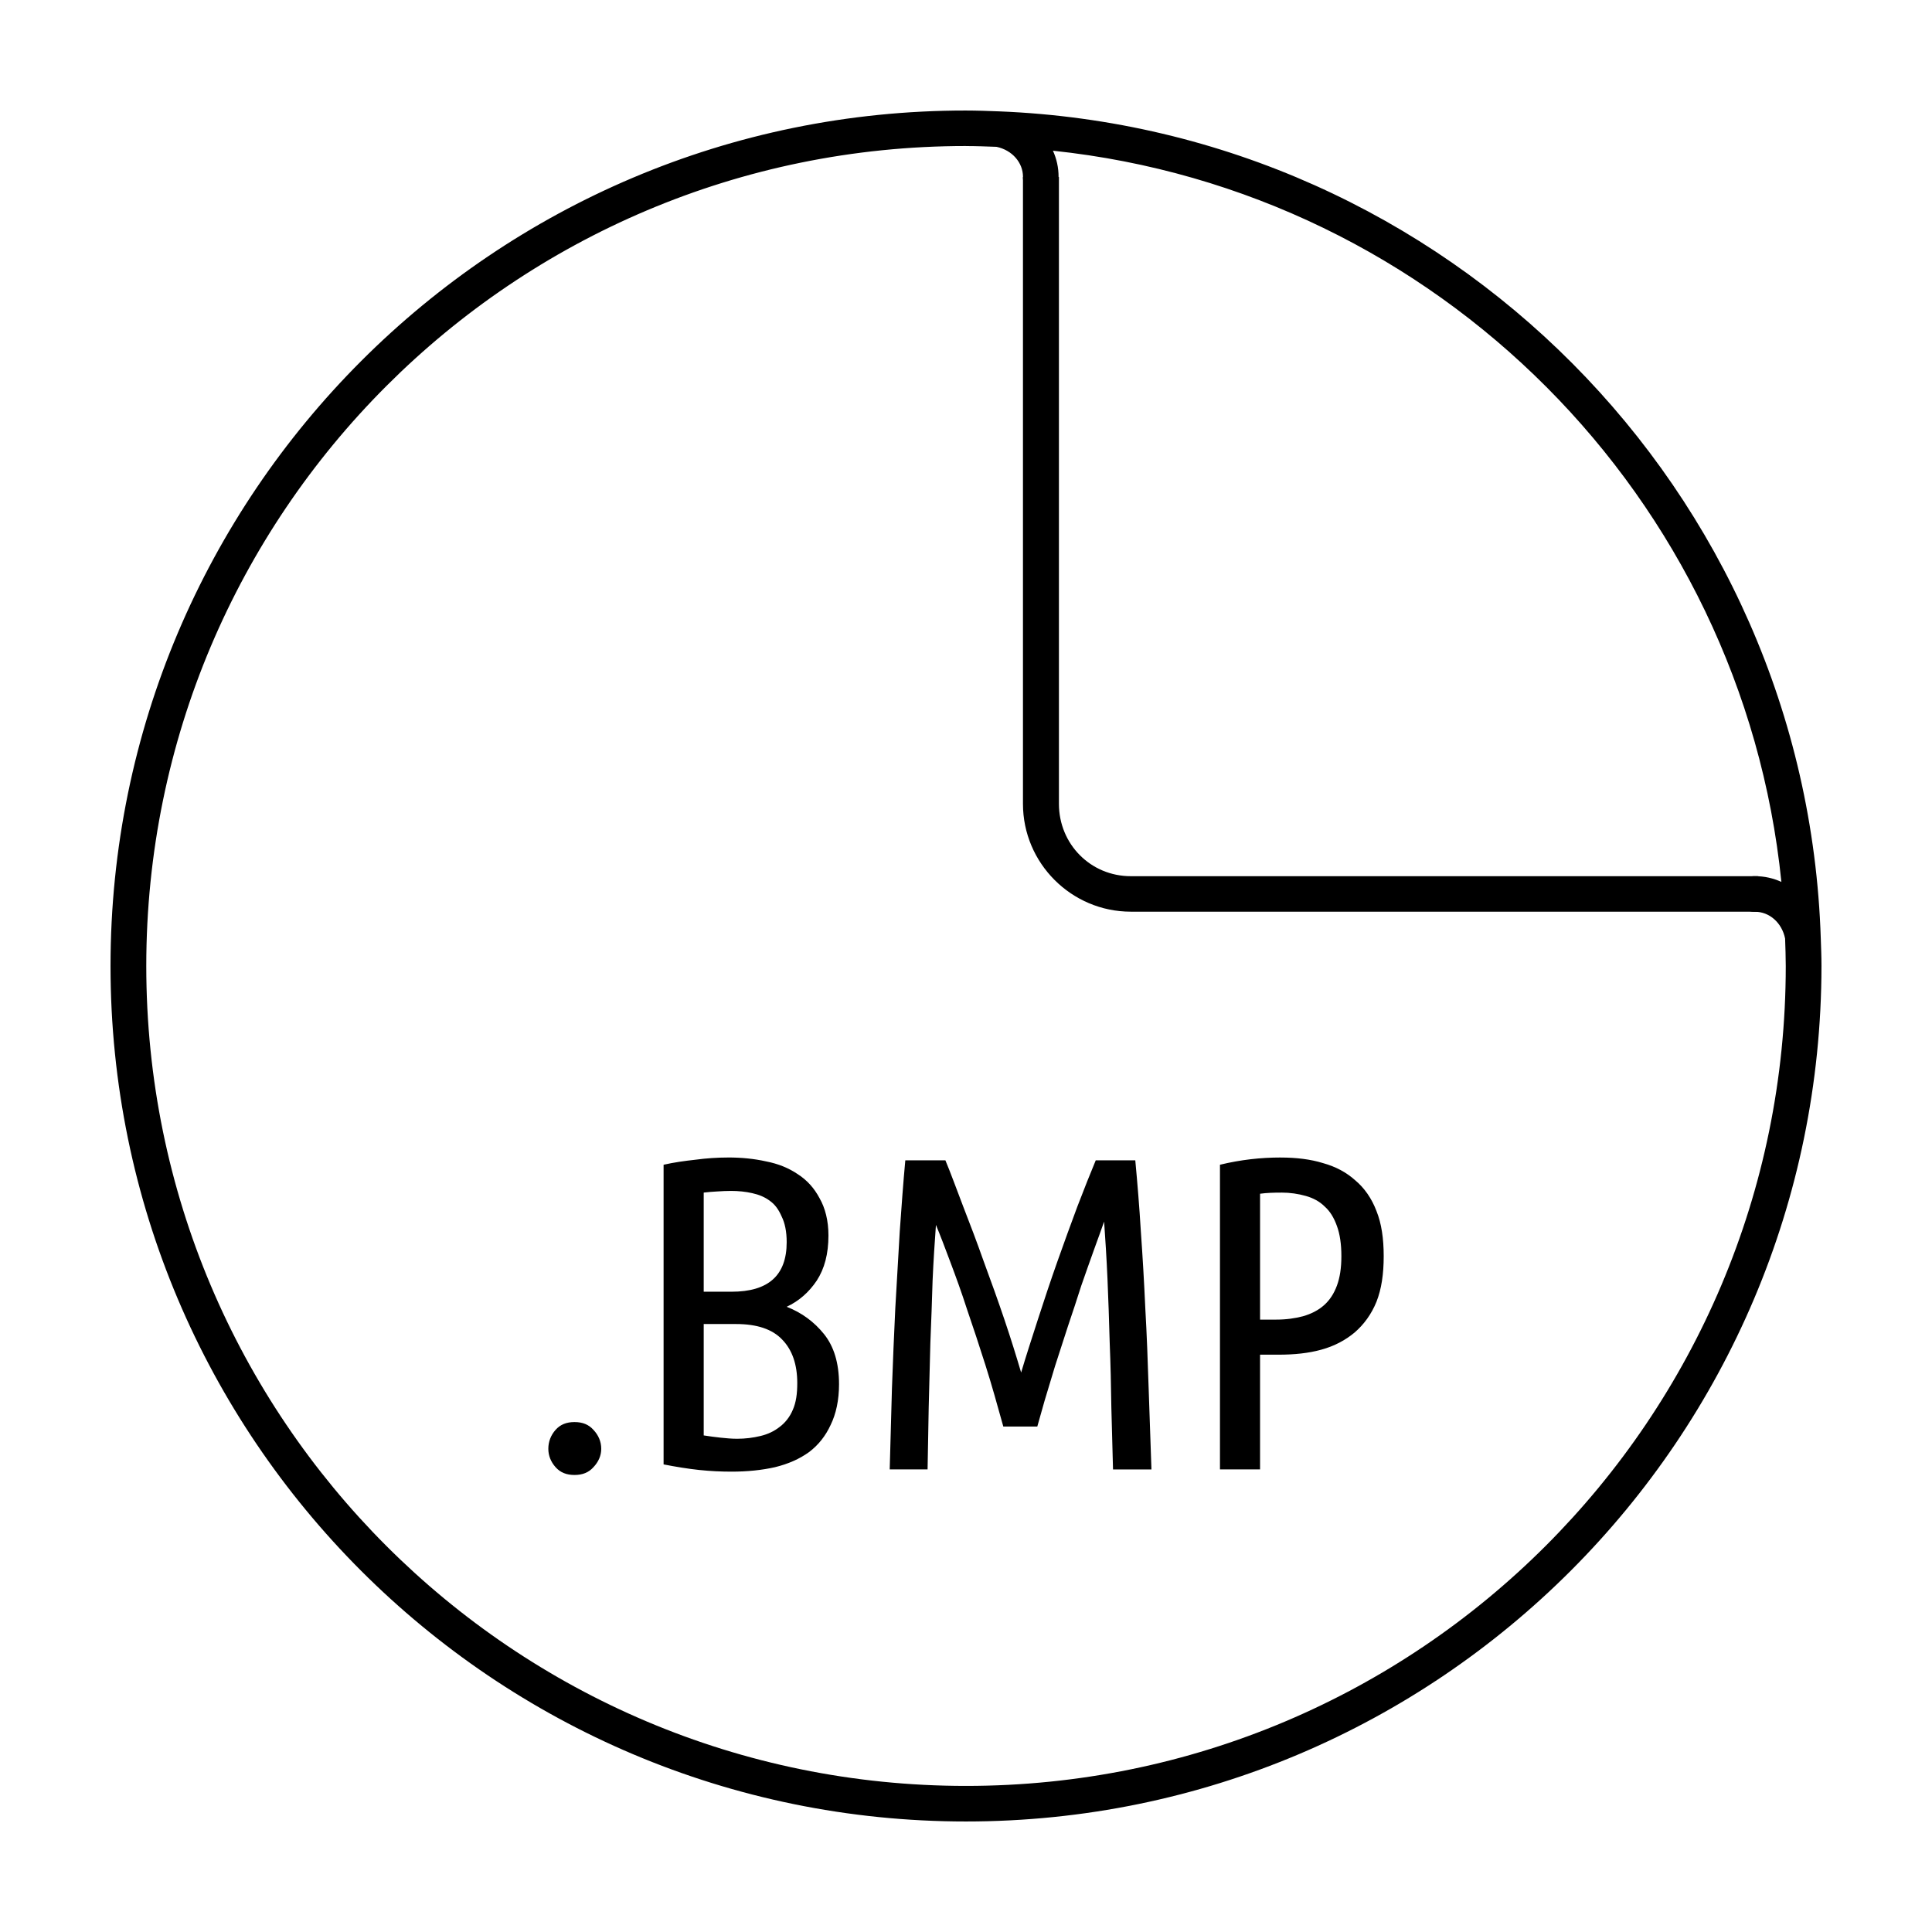<?xml version="1.0" encoding="UTF-8"?>
<!-- Uploaded to: SVG Repo, www.svgrepo.com, Generator: SVG Repo Mixer Tools -->
<svg width="800px" height="800px" version="1.1" viewBox="144 144 512 512" xmlns="http://www.w3.org/2000/svg">
 <defs>
  <clipPath id="b">
   <path d="m415 190h196v196h-196z"/>
  </clipPath>
  <clipPath id="a">
   <path d="m610 380.91c0 50.406-20.031 98.75-55.688 134.39-35.656 35.645-84.016 55.668-134.44 55.668s-98.785-20.023-134.44-55.668c-35.656-35.641-55.688-83.984-55.688-134.39s20.031-98.75 55.688-134.39c35.656-35.645 84.016-55.668 134.44-55.668s98.785 20.023 134.44 55.668c35.656 35.641 55.688 83.984 55.688 134.39z"/>
  </clipPath>
 </defs>
 <path d="m336.98 450.75c-2.832 0-5.797 0.195-8.707 0.59-2.832 0.312-5.656 0.699-8.414 1.328v79.414c3.227 0.629 6.453 1.16 9.445 1.477 2.992 0.312 5.805 0.441 8.559 0.441 4.172 0 8.047-0.395 11.512-1.18 3.543-0.867 6.484-2.176 9.004-3.984 2.519-1.891 4.418-4.32 5.758-7.234 1.418-2.914 2.215-6.523 2.215-10.777 0-5.668-1.387-10.055-3.984-13.285-2.598-3.227-5.875-5.66-9.887-7.234 3.227-1.496 5.922-3.867 7.969-6.938 2.047-3.148 3.098-7.074 3.098-11.957 0-3.938-0.867-7.293-2.363-9.891-1.418-2.676-3.316-4.773-5.758-6.348-2.441-1.652-5.184-2.766-8.414-3.394-3.148-0.707-6.492-1.035-10.035-1.035zm146.41 0c-5.273 0-10.578 0.582-16.086 1.918v80.742h10.625v-30.406h4.871c4.172 0 7.981-0.383 11.363-1.328 3.465-0.945 6.414-2.527 8.855-4.574 2.441-2.125 4.418-4.812 5.758-8.117 1.34-3.387 1.918-7.379 1.918-12.105 0-4.644-0.582-8.648-1.918-11.957-1.258-3.305-3.168-6.07-5.609-8.117-2.363-2.125-5.176-3.633-8.559-4.574-3.305-1.023-7.125-1.477-11.215-1.477zm-99.473 0.738c-0.551 5.906-1.004 12.281-1.477 18.895-0.395 6.613-0.789 13.363-1.18 20.371-0.316 6.93-0.648 14.012-0.887 21.254-0.234 7.164-0.355 14.316-0.59 21.402h10.035c0.078-5.195 0.215-10.715 0.297-16.383 0.156-5.746 0.285-11.453 0.441-17.121 0.234-5.668 0.434-11.18 0.59-16.531 0.234-5.434 0.57-10.273 0.887-14.762 1.18 2.832 2.422 6.109 3.836 9.891 1.418 3.777 2.934 7.902 4.426 12.547 1.574 4.566 3.219 9.566 4.871 14.762s3.148 10.57 4.723 16.238h9.004c0.473-1.73 1.133-4.035 1.918-6.789 0.867-2.832 1.781-5.914 2.805-9.301 1.102-3.387 2.215-6.859 3.394-10.48 1.258-3.699 2.441-7.312 3.543-10.773 1.18-3.465 2.371-6.68 3.394-9.594 1.102-2.992 1.949-5.41 2.656-7.379 0.316 4.566 0.648 9.547 0.887 15.055 0.234 5.434 0.434 11.148 0.59 16.977 0.234 5.746 0.363 11.523 0.441 17.27 0.156 5.746 0.285 11.188 0.441 16.383h10.184c-0.234-7.086-0.5-14.238-0.738-21.402-0.234-7.242-0.492-14.328-0.887-21.254-0.316-7.008-0.707-13.758-1.18-20.371-0.395-6.613-0.926-12.988-1.477-18.895h-10.48c-1.418 3.387-3.059 7.527-4.871 12.25-1.73 4.644-3.504 9.496-5.312 14.613-1.809 5.117-3.512 10.234-5.164 15.352-1.652 5.117-3.168 9.77-4.426 14.023-1.258-4.25-2.695-8.906-4.426-14.023-1.73-5.117-3.57-10.234-5.461-15.352-1.809-5.117-3.648-9.969-5.461-14.613-1.809-4.723-3.305-8.867-4.723-12.25h-10.625zm-46.195 8.117c1.969 0 3.875 0.195 5.609 0.59 1.809 0.395 3.383 1.043 4.723 2.066 1.34 0.945 2.312 2.32 3.098 4.133 0.867 1.73 1.328 4.035 1.328 6.789 0 8.816-4.852 13.137-14.609 13.137h-7.379v-26.273c1.18-0.156 2.363-0.215 3.543-0.297 1.258-0.082 2.508-0.145 3.691-0.145zm145.82 0.441c2.363 0 4.527 0.332 6.492 0.887 1.969 0.551 3.68 1.465 5.019 2.805 1.418 1.258 2.461 2.961 3.246 5.168 0.785 2.125 1.18 4.82 1.18 7.973 0 3.148-0.395 5.699-1.18 7.824-0.789 2.125-1.898 3.828-3.394 5.168-1.496 1.34-3.406 2.324-5.609 2.953-2.125 0.551-4.406 0.887-7.086 0.887h-4.281v-33.359c1.73-0.238 3.562-0.297 5.609-0.297zm-153.05 34.836h8.559c5.59 0 9.652 1.379 12.25 4.133 2.676 2.754 3.984 6.633 3.984 11.512 0 2.836-0.316 5.117-1.18 7.086-0.789 1.891-2.047 3.473-3.543 4.574-1.418 1.102-3.051 1.891-5.019 2.363-1.969 0.473-3.996 0.738-6.199 0.738-1.418 0-2.934-0.137-4.426-0.297-1.418-0.156-2.934-0.352-4.426-0.59v-29.523zm-34.242 25.98c-2.125 0-3.758 0.648-5.019 2.066-1.258 1.418-1.918 3.129-1.918 5.019 0 1.812 0.66 3.453 1.918 4.871 1.258 1.418 2.894 2.066 5.019 2.066s3.758-0.648 5.019-2.066c1.34-1.418 2.066-3.062 2.066-4.871 0-1.891-0.727-3.602-2.066-5.019-1.258-1.418-2.894-2.066-5.019-2.066z"/>
 <path d="m399.99 173.29c-125.16-0.074-226.7 101.57-226.7 226.71s101.54 226.71 226.7 226.71c125.16 0 226.62-101.57 226.72-226.71 0.004-2.57-0.105-4.832-0.184-7.277-3.793-118.82-99.078-214.46-217.73-219.21-2.953-0.117-5.922-0.219-8.809-0.223zm0 9.418c2.719 0 5.406 0.105 8.098 0.203 4.168 0.879 7.016 4.203 7.012 7.941-0.082 2.465 1.746 4.578 4.195 4.852 2.852 0.312 5.324-1.965 5.238-4.836 0.004-2.473-0.535-4.812-1.496-6.93 101.85 10.738 182.67 91.781 193.05 193.78-2.137-0.98-4.5-1.527-7-1.523-2.863-0.082-5.144 2.383-4.832 5.231 0.27 2.453 2.383 4.289 4.852 4.207 3.766-0.012 7.109 2.871 7.961 7.086 0.078 2.422 0.176 4.836 0.176 7.277 0 120.07-97.23 217.29-217.25 217.29s-217.23-97.211-217.23-217.29c0-120.07 97.211-217.3 217.23-217.3z"/>
 <g clip-path="url(#b)">
  <g clip-path="url(#a)">
   <path d="m443.69 153.6c-15.746 0-28.594 12.844-28.594 28.582v174.84c0 15.742 12.848 28.582 28.594 28.582h184.93c15.746 0 28.594-12.844 28.594-28.582v-174.84c0-15.742-12.848-28.582-28.594-28.582zm0 9.402h184.93c10.676 0 19.062 8.508 19.062 19.18v174.84c0 10.672-8.387 19.18-19.062 19.18h-184.93c-10.676 0-19.062-8.508-19.062-19.18v-174.84c0-10.672 8.387-19.18 19.062-19.18z"/>
  </g>
 </g>
</svg>